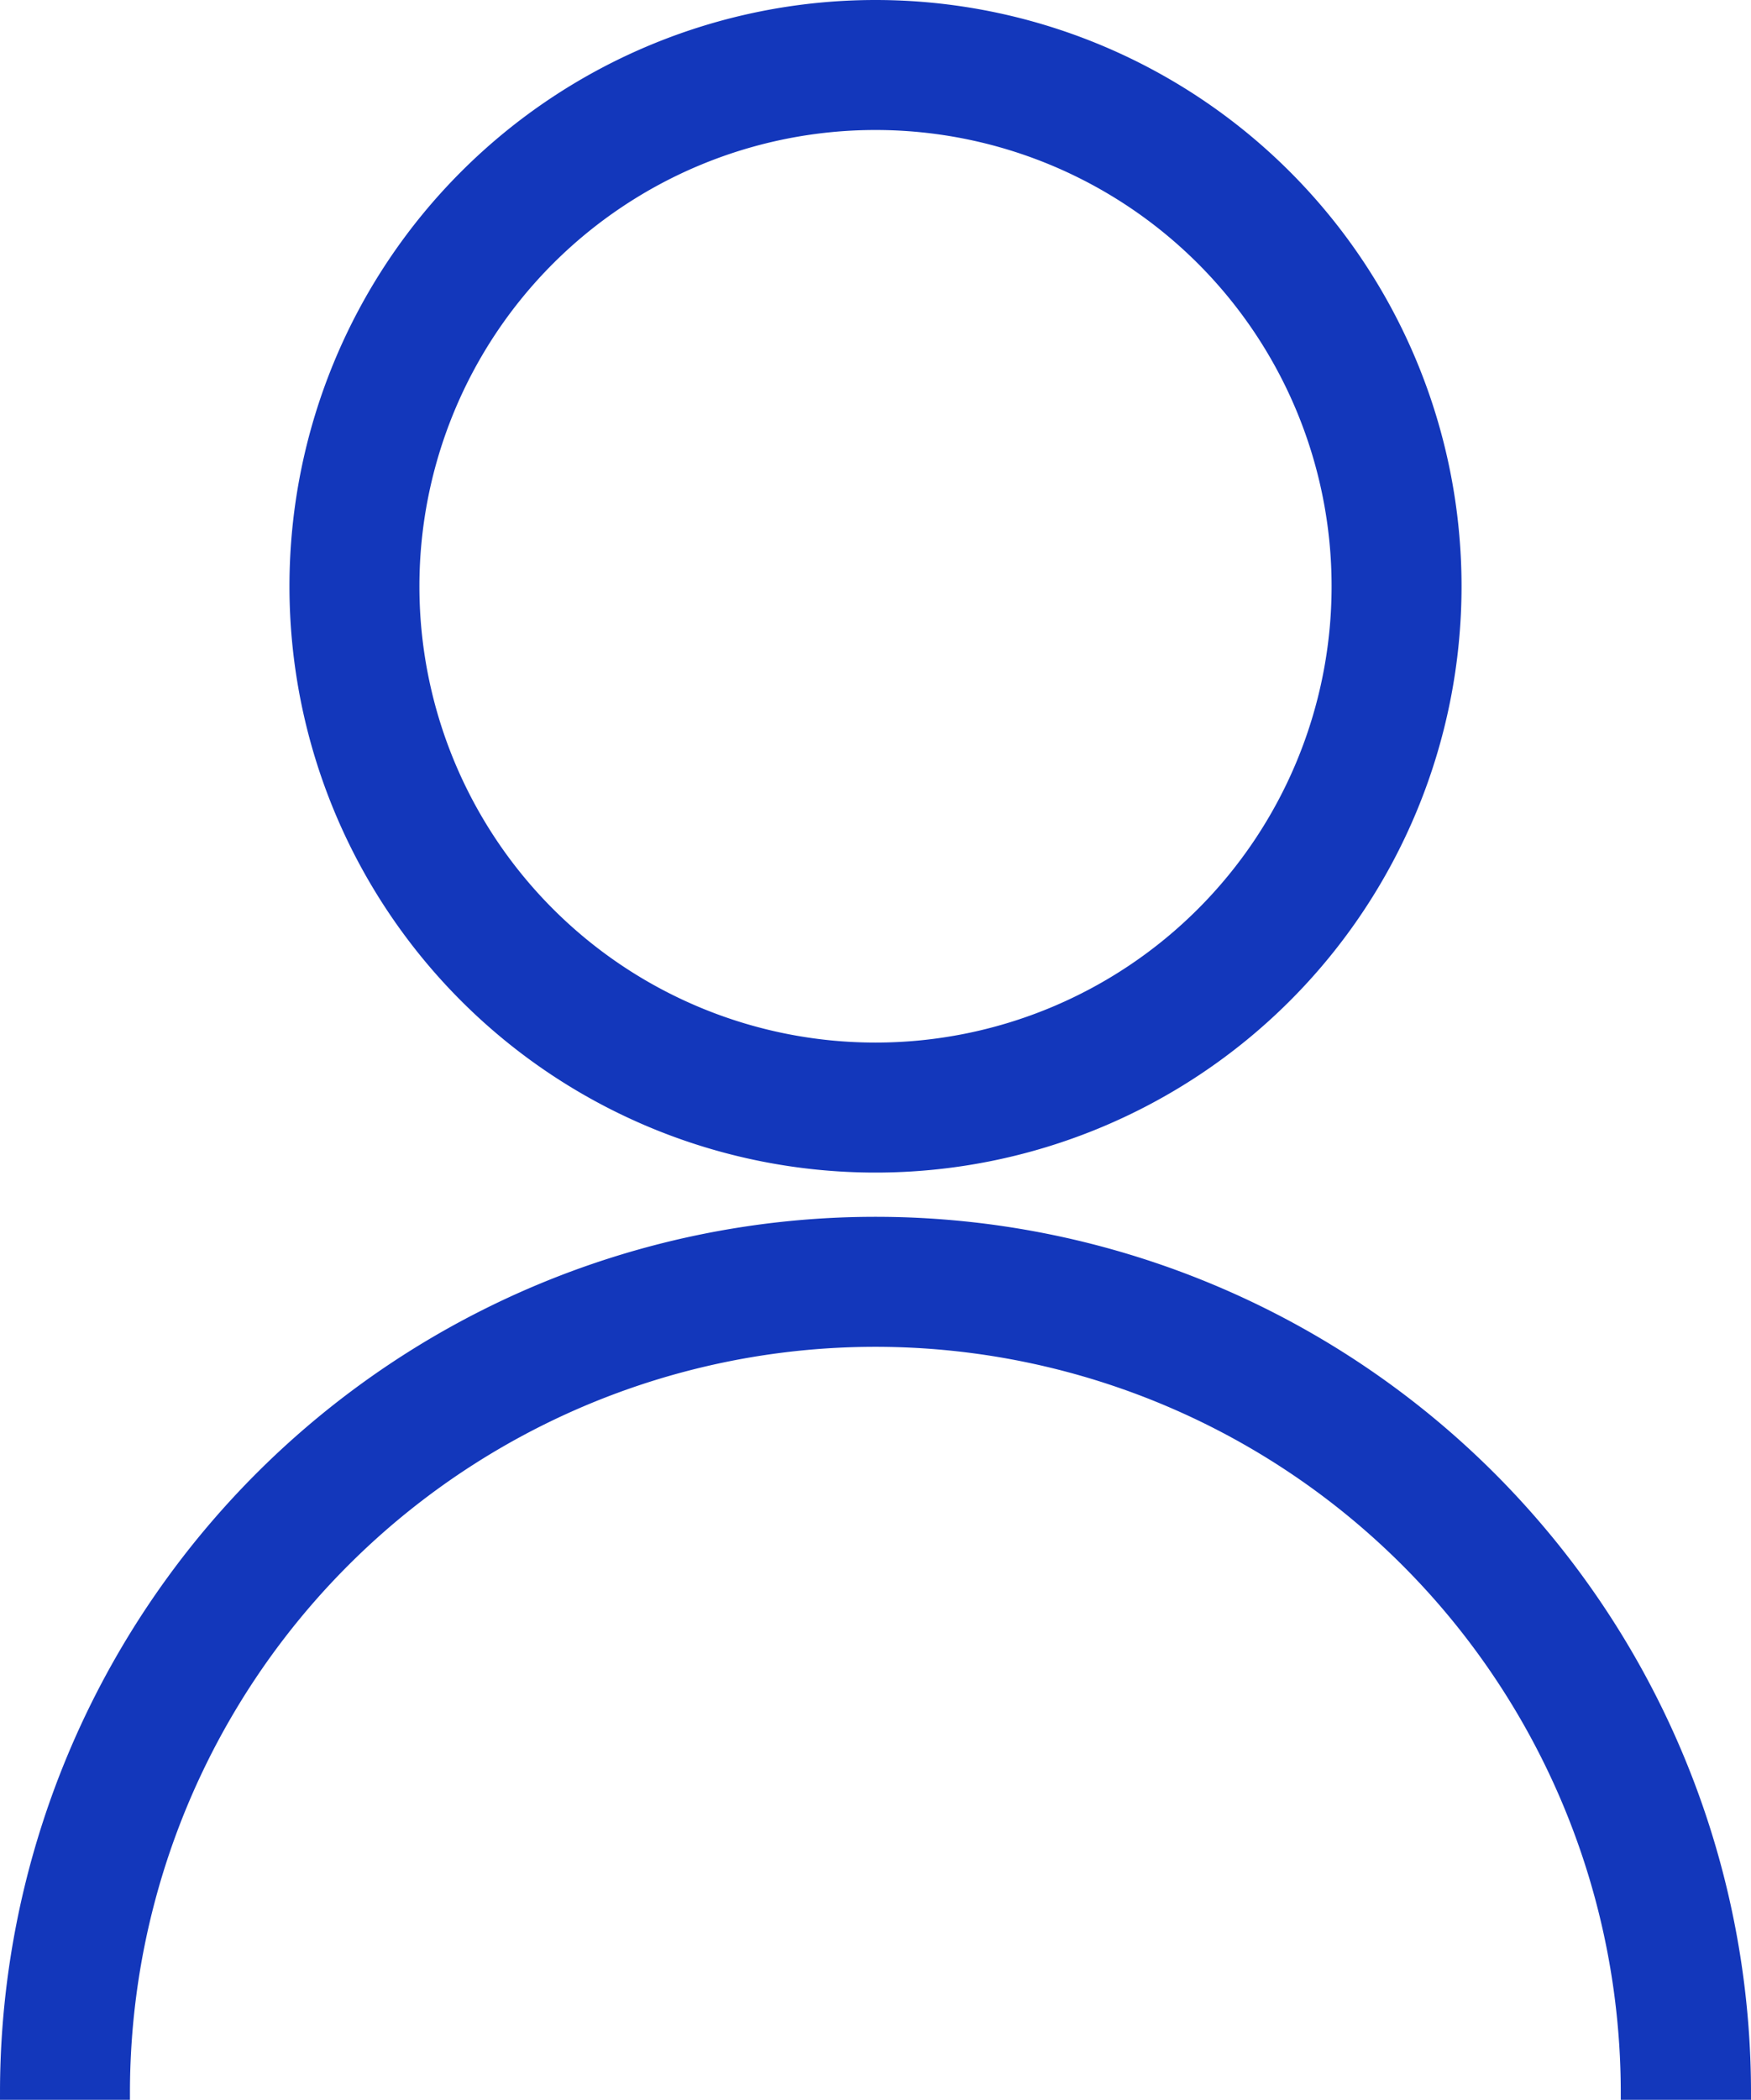 <svg xmlns="http://www.w3.org/2000/svg" width="12.316" height="14.763" viewBox="0 0 12.316 14.763">
  <g id="Group_379127" data-name="Group 379127" transform="translate(-870.45 -554.95)">
    <path id="Path_390585" data-name="Path 390585" d="M11.072,3.064A3.258,3.258,0,1,0,14.33,6.322,3.258,3.258,0,0,0,11.072,3.064ZM7,6.322a4.072,4.072,0,1,1,4.072,4.072A4.072,4.072,0,0,1,7,6.322Z" transform="translate(865.536 552.75)" fill="#1337bb" stroke="#1337bb" stroke-width="0.1" fill-rule="evenodd"/>
    <path id="Path_390586" data-name="Path 390586" d="M10.608,15.564a5.294,5.294,0,0,0-5.294,5.294H4.5a6.108,6.108,0,0,1,12.216,0H15.9A5.294,5.294,0,0,0,10.608,15.564Z" transform="translate(866 548.805)" fill="#1337bb" stroke="#1337bb" stroke-width="0.1" fill-rule="evenodd"/>
  </g>
</svg>
